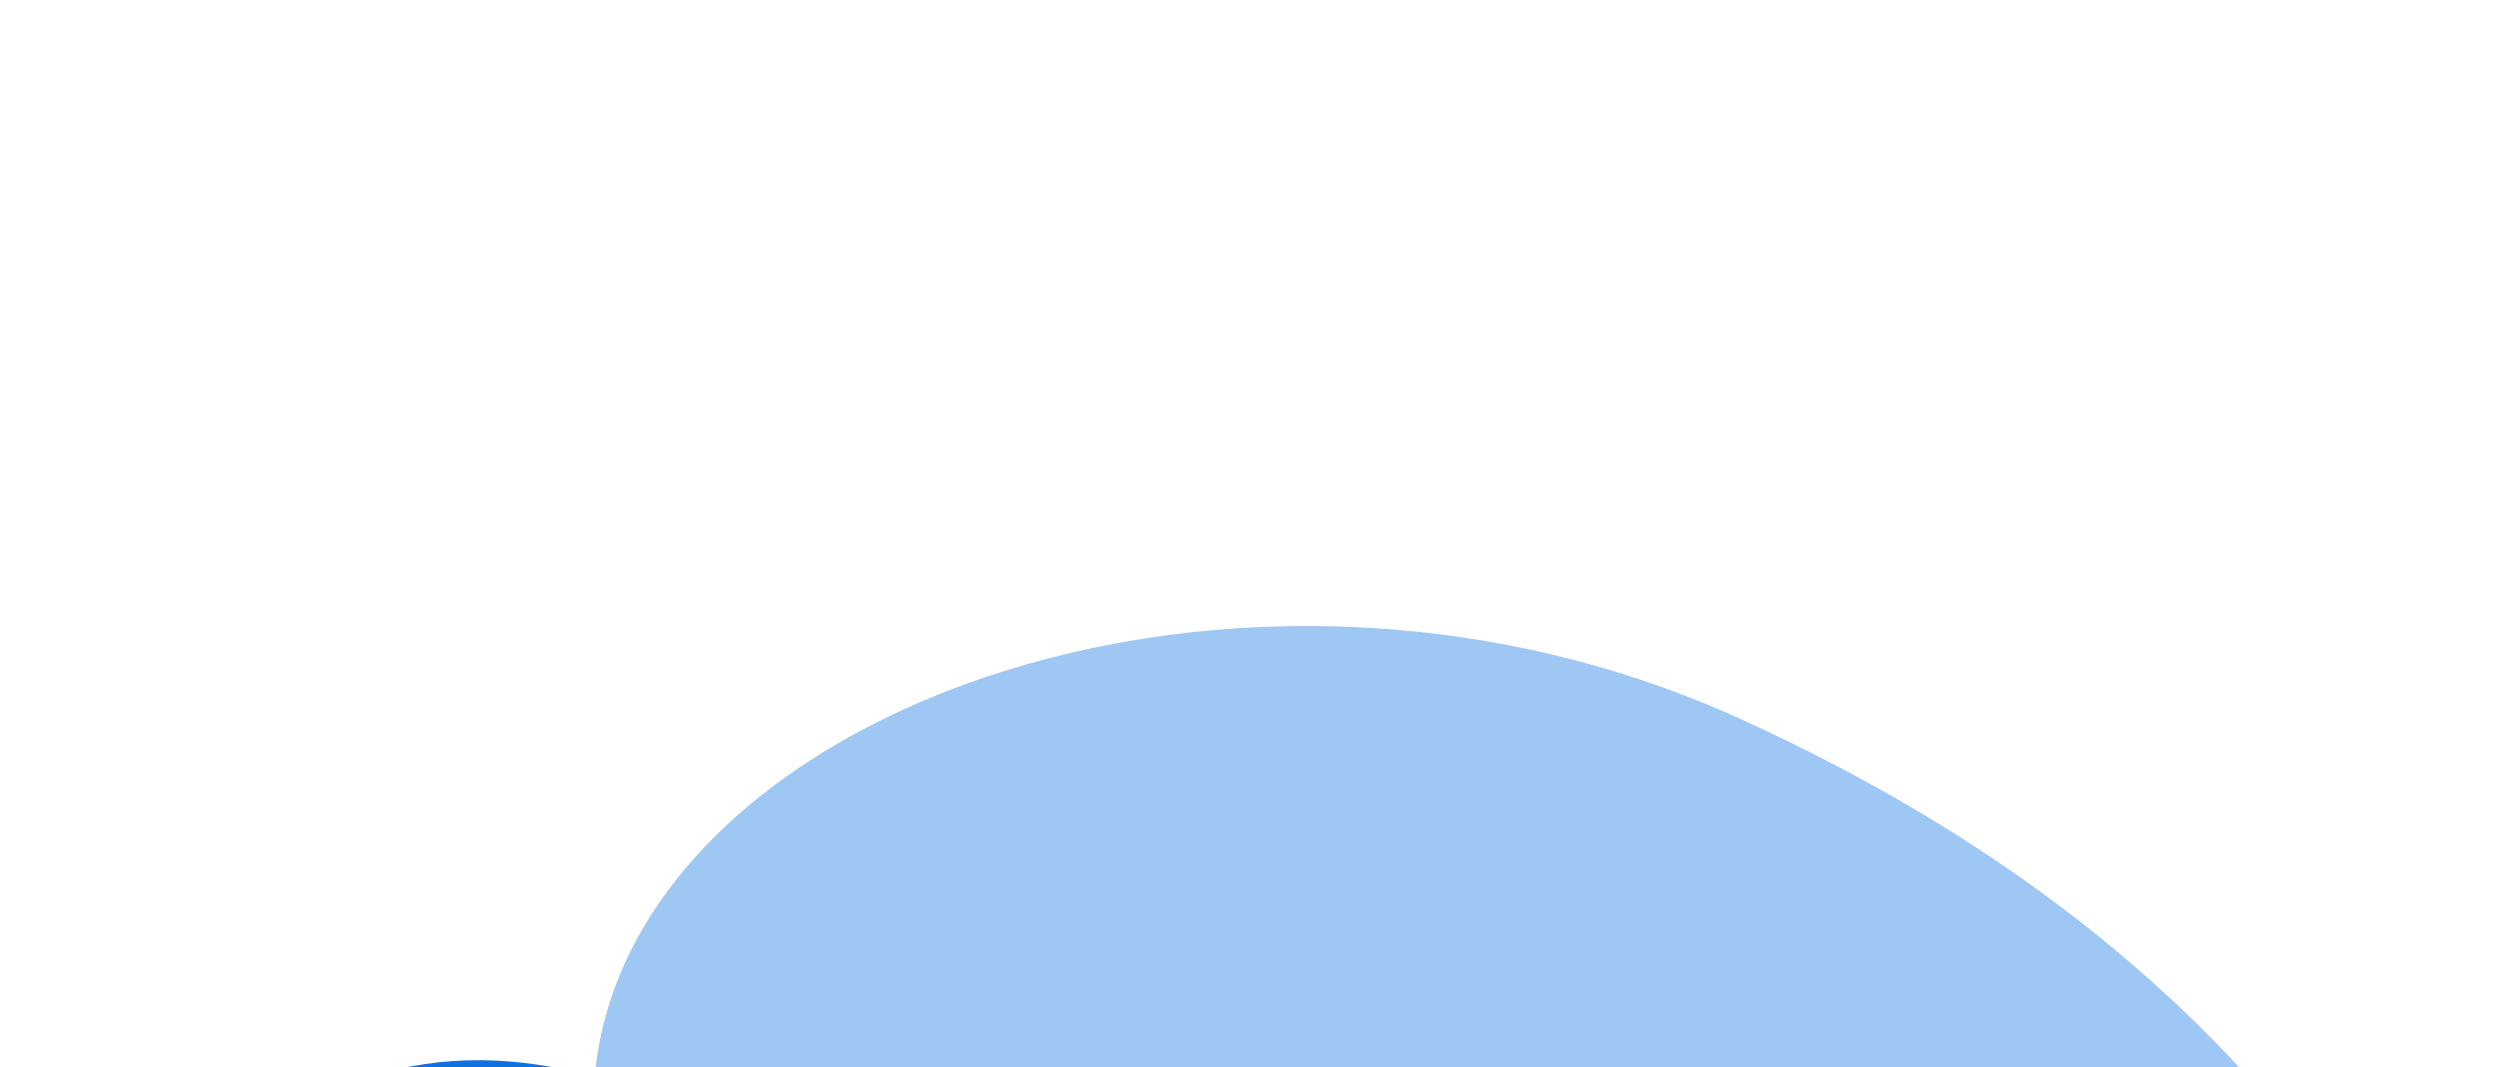 <?xml version="1.0" encoding="UTF-8"?> <svg xmlns="http://www.w3.org/2000/svg" width="1600" height="683" viewBox="0 0 1600 683" fill="none"> <g filter="url(#filter0_f_780_3450)"> <path d="M739.296 885.151C918.242 985.033 1094.56 978.808 1160.35 963.21C1274.34 936.183 1617.03 1241.07 1269.61 1441.03C1033.73 1576.79 756.98 1620.87 423.904 1464.86C90.829 1308.86 -53.674 893.275 144.643 738.908C342.961 584.542 515.614 760.299 739.296 885.151Z" fill="#0F72E3"></path> </g> <g opacity="0.4" filter="url(#filter1_f_780_3450)"> <path d="M877.291 1076.18C1069.44 1147.43 1179.18 1285.57 1210.03 1345.74C1263.48 1449.99 1717.86 1512.68 1644.38 1118.61C1594.49 851.067 1448.34 611.961 1113.44 459.919C778.533 307.876 368.633 467.788 379.983 718.846C391.334 969.903 637.105 987.109 877.291 1076.18Z" fill="#0F72E3"></path> </g> <g filter="url(#filter2_f_780_3450)"> <path d="M798.883 887.914C944.012 980.47 1108.38 983.774 1172.43 973.857C1283.41 956.673 1538.12 1229.34 1175.88 1380.48C929.943 1483.1 664.931 1506.73 388.689 1359.57C112.447 1212.42 63.68 856.359 278.673 736.299C493.666 616.239 617.472 772.22 798.883 887.914Z" fill="#1AC8FF"></path> </g> <defs> <filter id="filter0_f_780_3450" x="-345.553" y="278.52" width="2166.79" height="1685.3" filterUnits="userSpaceOnUse" color-interpolation-filters="sRGB"> <feFlood flood-opacity="0" result="BackgroundImageFix"></feFlood> <feBlend mode="normal" in="SourceGraphic" in2="BackgroundImageFix" result="shape"></feBlend> <feGaussianBlur stdDeviation="200" result="effect1_foregroundBlur_780_3450"></feGaussianBlur> </filter> <filter id="filter1_f_780_3450" x="-20.248" y="0.642" width="2072.64" height="1823.75" filterUnits="userSpaceOnUse" color-interpolation-filters="sRGB"> <feFlood flood-opacity="0" result="BackgroundImageFix"></feFlood> <feBlend mode="normal" in="SourceGraphic" in2="BackgroundImageFix" result="shape"></feBlend> <feGaussianBlur stdDeviation="200" result="effect1_foregroundBlur_780_3450"></feGaussianBlur> </filter> <filter id="filter2_f_780_3450" x="-55.324" y="493.057" width="1618.66" height="1170.64" filterUnits="userSpaceOnUse" color-interpolation-filters="sRGB"> <feFlood flood-opacity="0" result="BackgroundImageFix"></feFlood> <feBlend mode="normal" in="SourceGraphic" in2="BackgroundImageFix" result="shape"></feBlend> <feGaussianBlur stdDeviation="100" result="effect1_foregroundBlur_780_3450"></feGaussianBlur> </filter> </defs> </svg> 